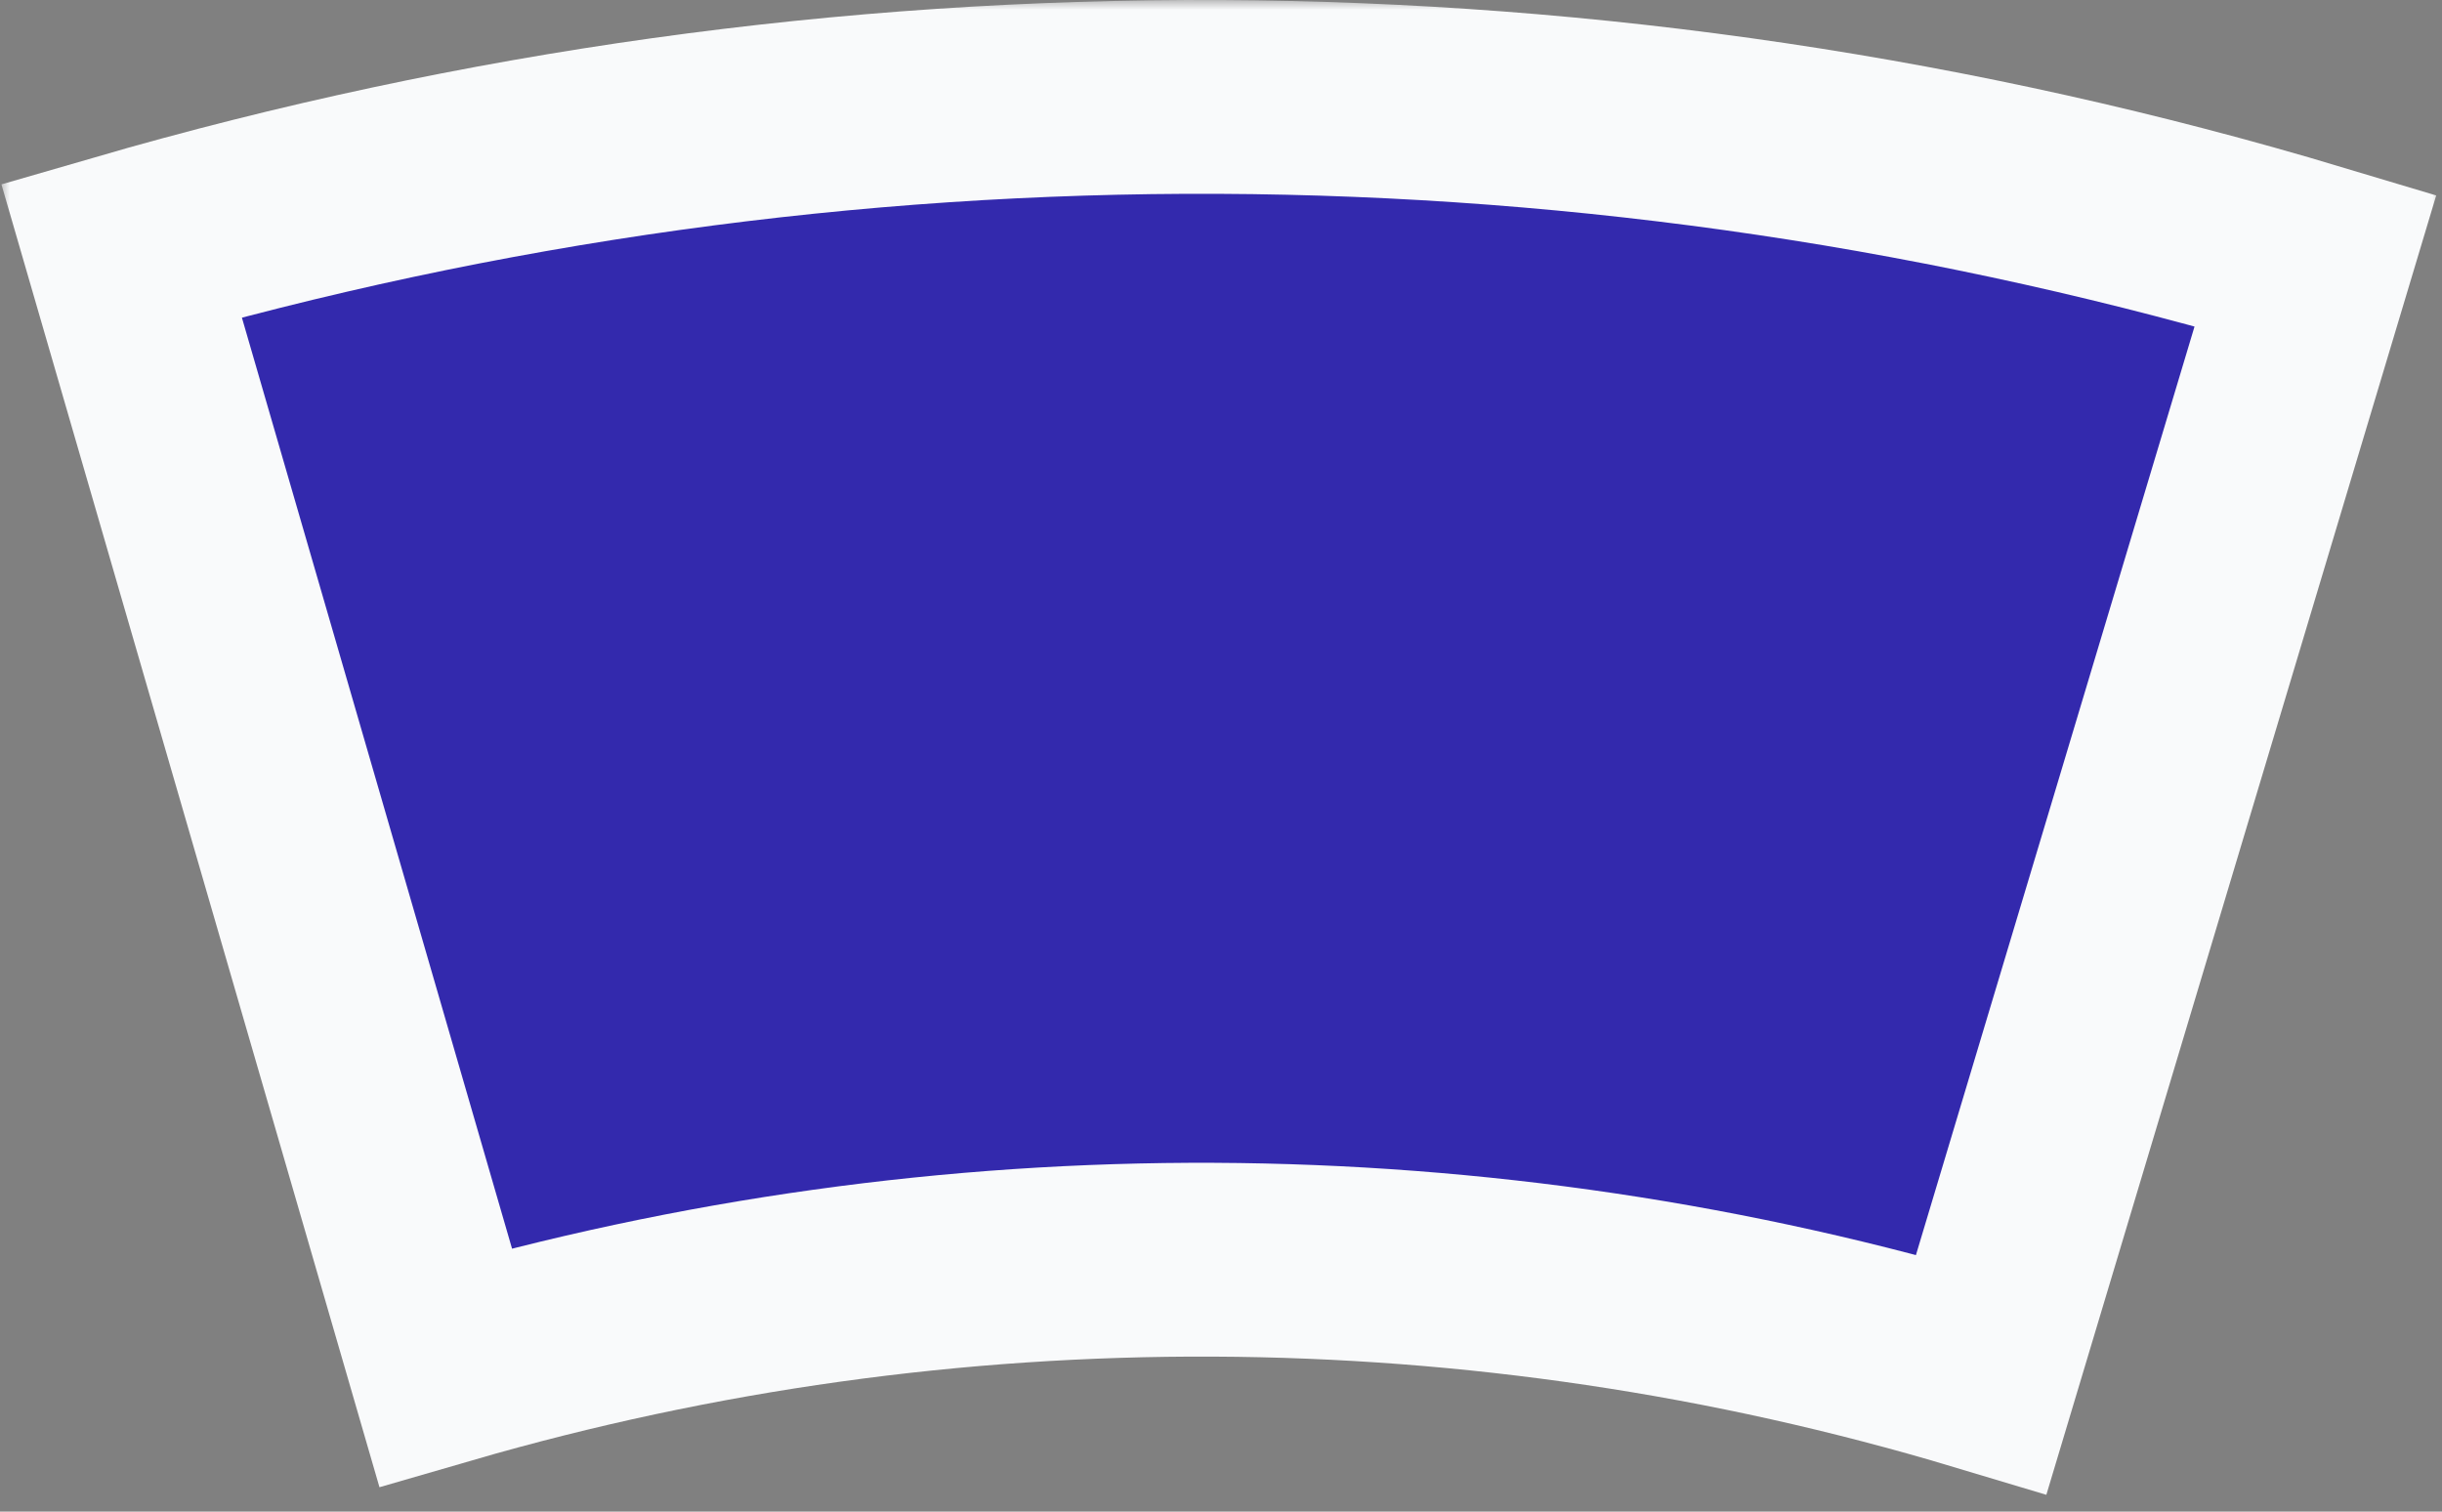 <svg xmlns="http://www.w3.org/2000/svg" width="126" height="78" viewBox="0 0 126 78" fill="none"><rect x="0" y="0" width="126" height="78" fill="#808080" stroke="none"/><mask id="path-1-outside-1_4342_1664" maskUnits="userSpaceOnUse" x="0" y="0" width="126" height="78" fill="black"><rect fill="white" width="126" height="78"></rect><path d="M6.269 12.922C43.267 2.187 82.577 2.366 119.475 13.437L102.233 70.906C76.404 63.156 48.886 63.031 22.988 70.545L6.269 12.922Z"></path></mask><path d="M6.269 12.922C43.267 2.187 82.577 2.366 119.475 13.437L102.233 70.906C76.404 63.156 48.886 63.031 22.988 70.545L6.269 12.922Z" fill="#3329AD"></path><path d="M6.269 12.922C43.267 2.187 82.577 2.366 119.475 13.437L102.233 70.906C76.404 63.156 48.886 63.031 22.988 70.545L6.269 12.922Z" stroke="#F9FAFB" stroke-width="10" mask="url(#path-1-outside-1_4342_1664)"></path></svg>